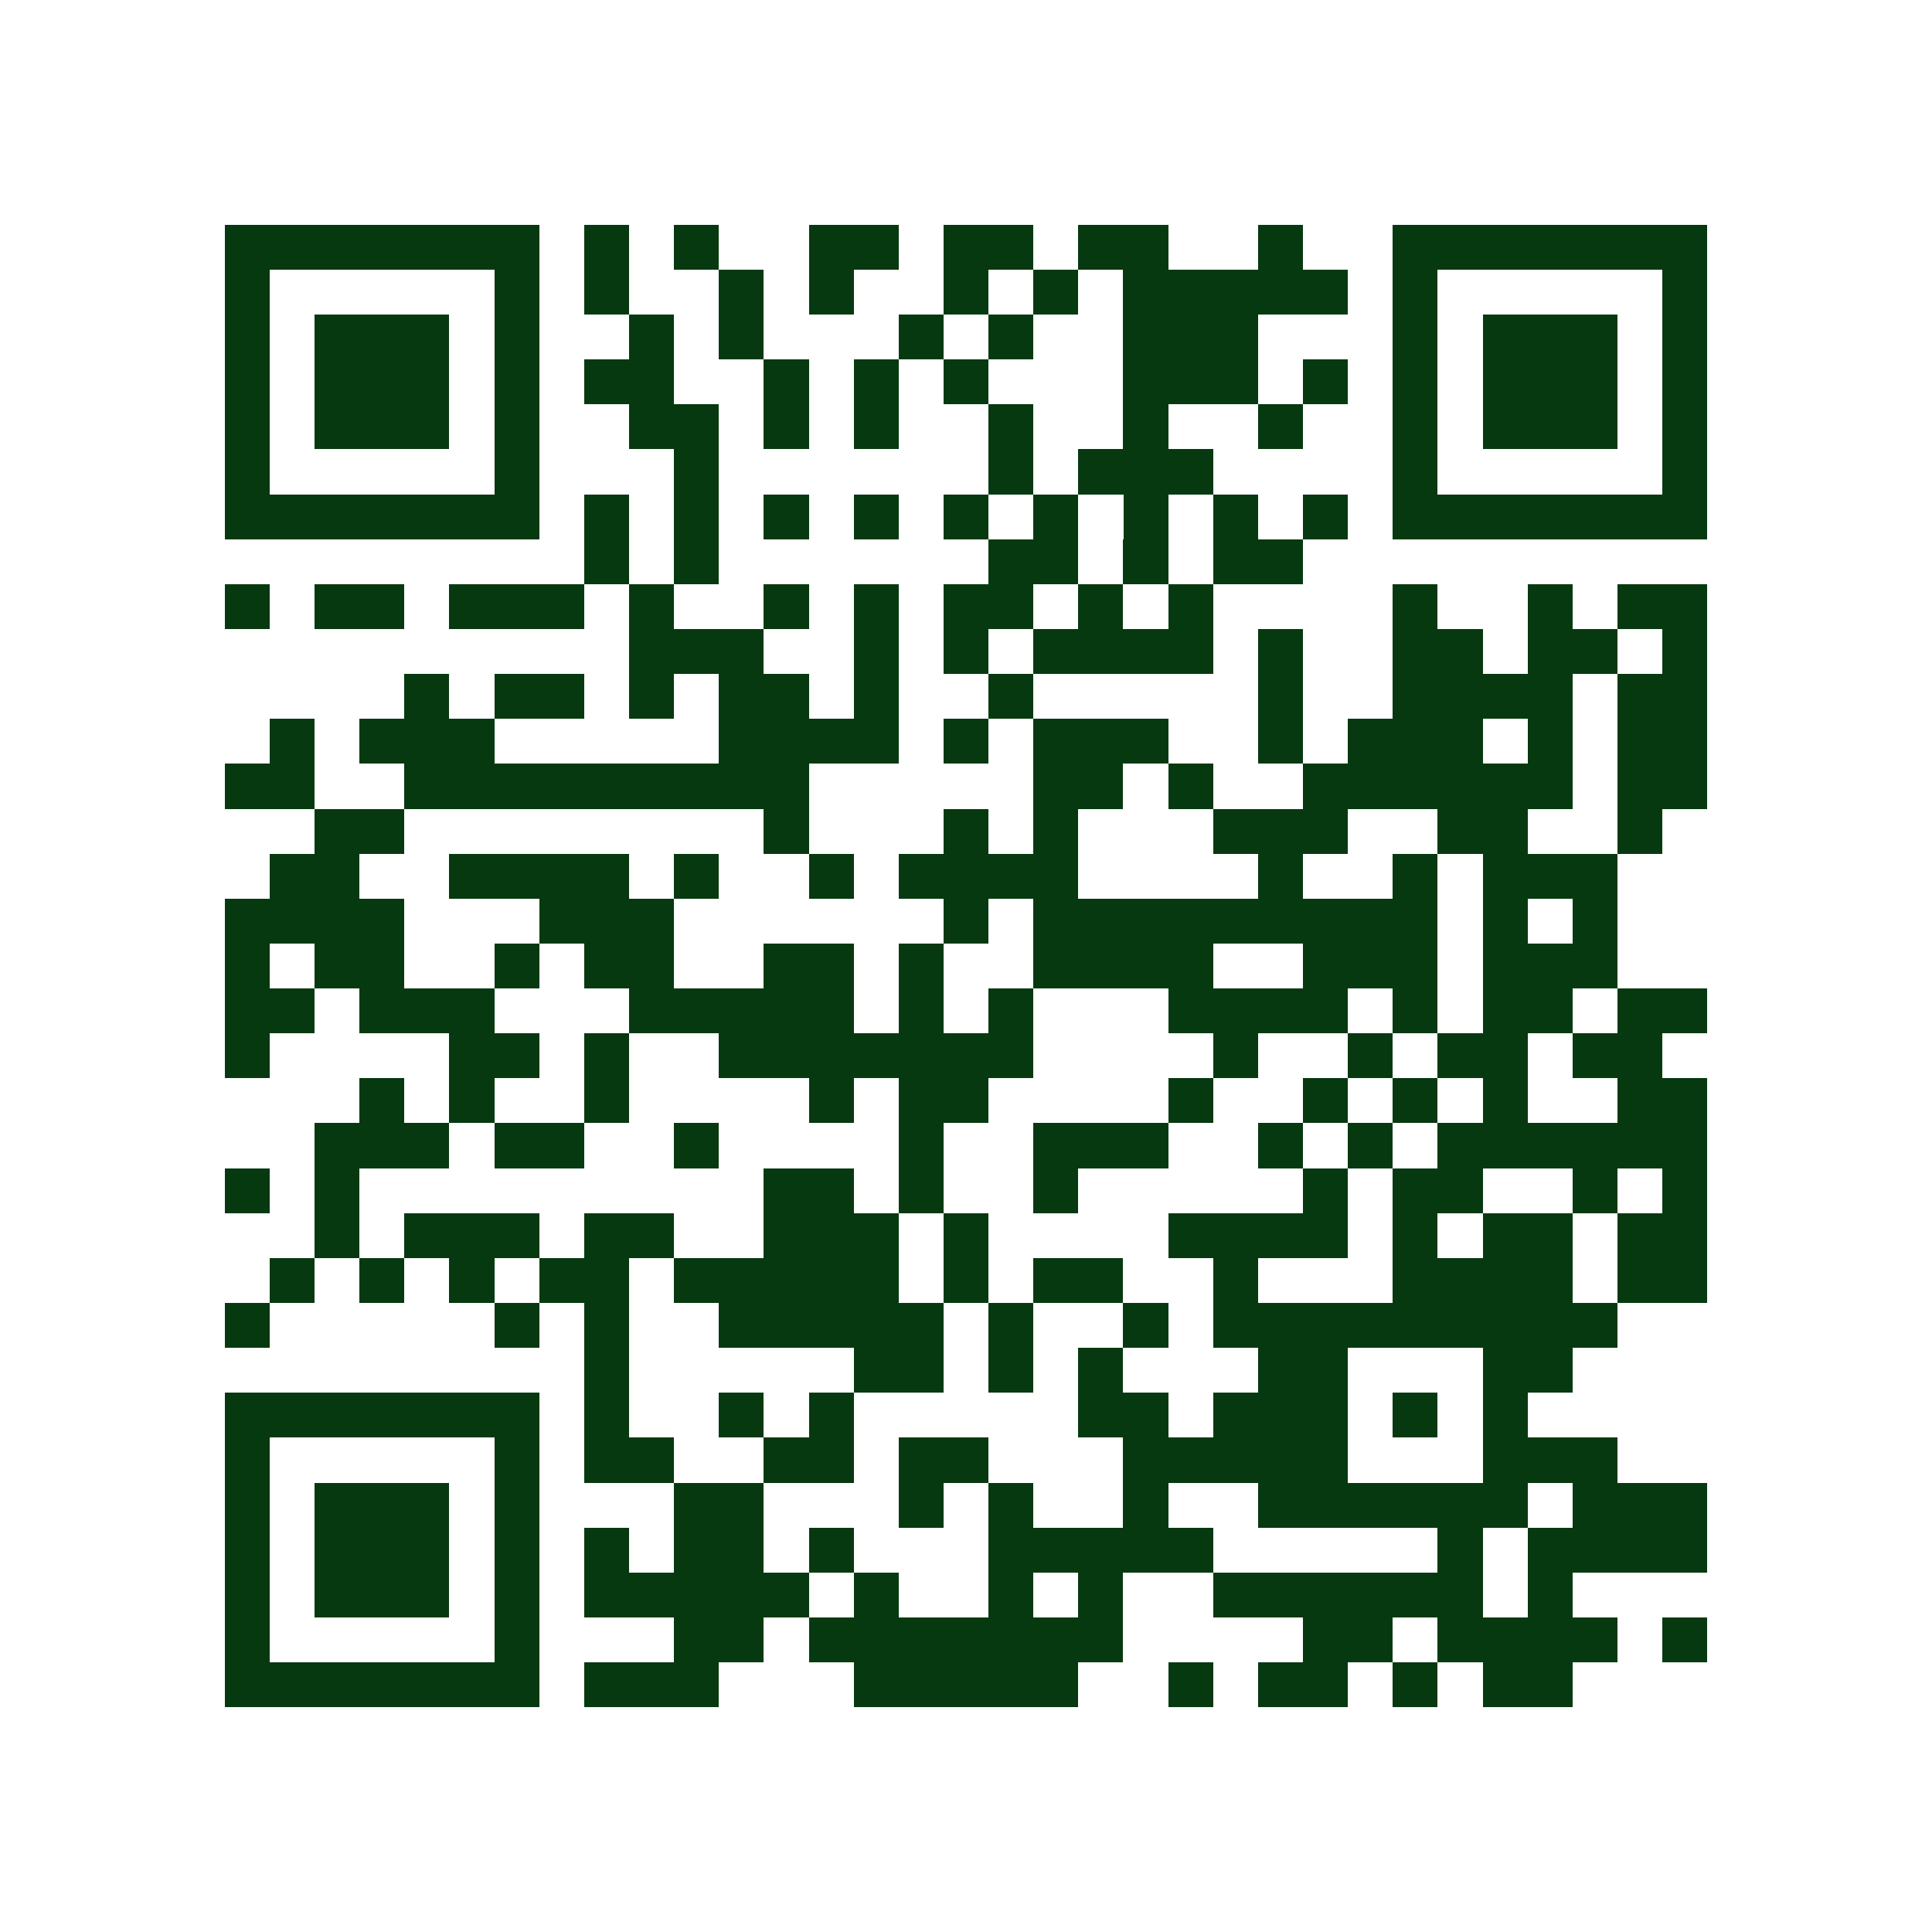 <?xml version="1.0" encoding="UTF-8"?>
<!DOCTYPE svg PUBLIC '-//W3C//DTD SVG 1.0//EN'
          'http://www.w3.org/TR/2001/REC-SVG-20010904/DTD/svg10.dtd'>
<svg fill="#fff" height="43" shape-rendering="crispEdges" style="fill: #fff;" viewBox="0 0 43 43" width="43" xmlns="http://www.w3.org/2000/svg" xmlns:xlink="http://www.w3.org/1999/xlink"
><path d="M0 0h43v43H0z"
  /><path d="M5 5.5h7m1 0h1m1 0h1m2 0h2m1 0h2m1 0h2m2 0h1m2 0h7M5 6.5h1m5 0h1m1 0h1m2 0h1m1 0h1m2 0h1m1 0h1m1 0h5m1 0h1m5 0h1M5 7.5h1m1 0h3m1 0h1m2 0h1m1 0h1m3 0h1m1 0h1m2 0h3m3 0h1m1 0h3m1 0h1M5 8.5h1m1 0h3m1 0h1m1 0h2m2 0h1m1 0h1m1 0h1m3 0h3m1 0h1m1 0h1m1 0h3m1 0h1M5 9.5h1m1 0h3m1 0h1m2 0h2m1 0h1m1 0h1m2 0h1m2 0h1m2 0h1m2 0h1m1 0h3m1 0h1M5 10.5h1m5 0h1m3 0h1m6 0h1m1 0h3m4 0h1m5 0h1M5 11.5h7m1 0h1m1 0h1m1 0h1m1 0h1m1 0h1m1 0h1m1 0h1m1 0h1m1 0h1m1 0h7M13 12.5h1m1 0h1m6 0h2m1 0h1m1 0h2M5 13.5h1m1 0h2m1 0h3m1 0h1m2 0h1m1 0h1m1 0h2m1 0h1m1 0h1m4 0h1m2 0h1m1 0h2M14 14.5h3m2 0h1m1 0h1m1 0h4m1 0h1m2 0h2m1 0h2m1 0h1M9 15.5h1m1 0h2m1 0h1m1 0h2m1 0h1m2 0h1m5 0h1m2 0h4m1 0h2M6 16.5h1m1 0h3m5 0h4m1 0h1m1 0h3m2 0h1m1 0h3m1 0h1m1 0h2M5 17.5h2m2 0h9m5 0h2m1 0h1m2 0h6m1 0h2M7 18.5h2m8 0h1m3 0h1m1 0h1m3 0h3m2 0h2m2 0h1M6 19.5h2m2 0h4m1 0h1m2 0h1m1 0h4m4 0h1m2 0h1m1 0h3M5 20.5h4m3 0h3m6 0h1m1 0h9m1 0h1m1 0h1M5 21.5h1m1 0h2m2 0h1m1 0h2m2 0h2m1 0h1m2 0h4m2 0h3m1 0h3M5 22.5h2m1 0h3m3 0h5m1 0h1m1 0h1m3 0h4m1 0h1m1 0h2m1 0h2M5 23.5h1m4 0h2m1 0h1m2 0h7m4 0h1m2 0h1m1 0h2m1 0h2M8 24.5h1m1 0h1m2 0h1m4 0h1m1 0h2m4 0h1m2 0h1m1 0h1m1 0h1m2 0h2M7 25.5h3m1 0h2m2 0h1m4 0h1m2 0h3m2 0h1m1 0h1m1 0h6M5 26.5h1m1 0h1m9 0h2m1 0h1m2 0h1m5 0h1m1 0h2m2 0h1m1 0h1M7 27.5h1m1 0h3m1 0h2m2 0h3m1 0h1m4 0h4m1 0h1m1 0h2m1 0h2M6 28.5h1m1 0h1m1 0h1m1 0h2m1 0h5m1 0h1m1 0h2m2 0h1m3 0h4m1 0h2M5 29.5h1m5 0h1m1 0h1m2 0h5m1 0h1m2 0h1m1 0h9M13 30.5h1m5 0h2m1 0h1m1 0h1m3 0h2m3 0h2M5 31.5h7m1 0h1m2 0h1m1 0h1m5 0h2m1 0h3m1 0h1m1 0h1M5 32.5h1m5 0h1m1 0h2m2 0h2m1 0h2m3 0h5m3 0h3M5 33.5h1m1 0h3m1 0h1m3 0h2m3 0h1m1 0h1m2 0h1m2 0h6m1 0h3M5 34.5h1m1 0h3m1 0h1m1 0h1m1 0h2m1 0h1m3 0h5m5 0h1m1 0h4M5 35.5h1m1 0h3m1 0h1m1 0h5m1 0h1m2 0h1m1 0h1m2 0h6m1 0h1M5 36.5h1m5 0h1m3 0h2m1 0h7m4 0h2m1 0h4m1 0h1M5 37.5h7m1 0h3m3 0h5m2 0h1m1 0h2m1 0h1m1 0h2" stroke="#063910"
/></svg
>
